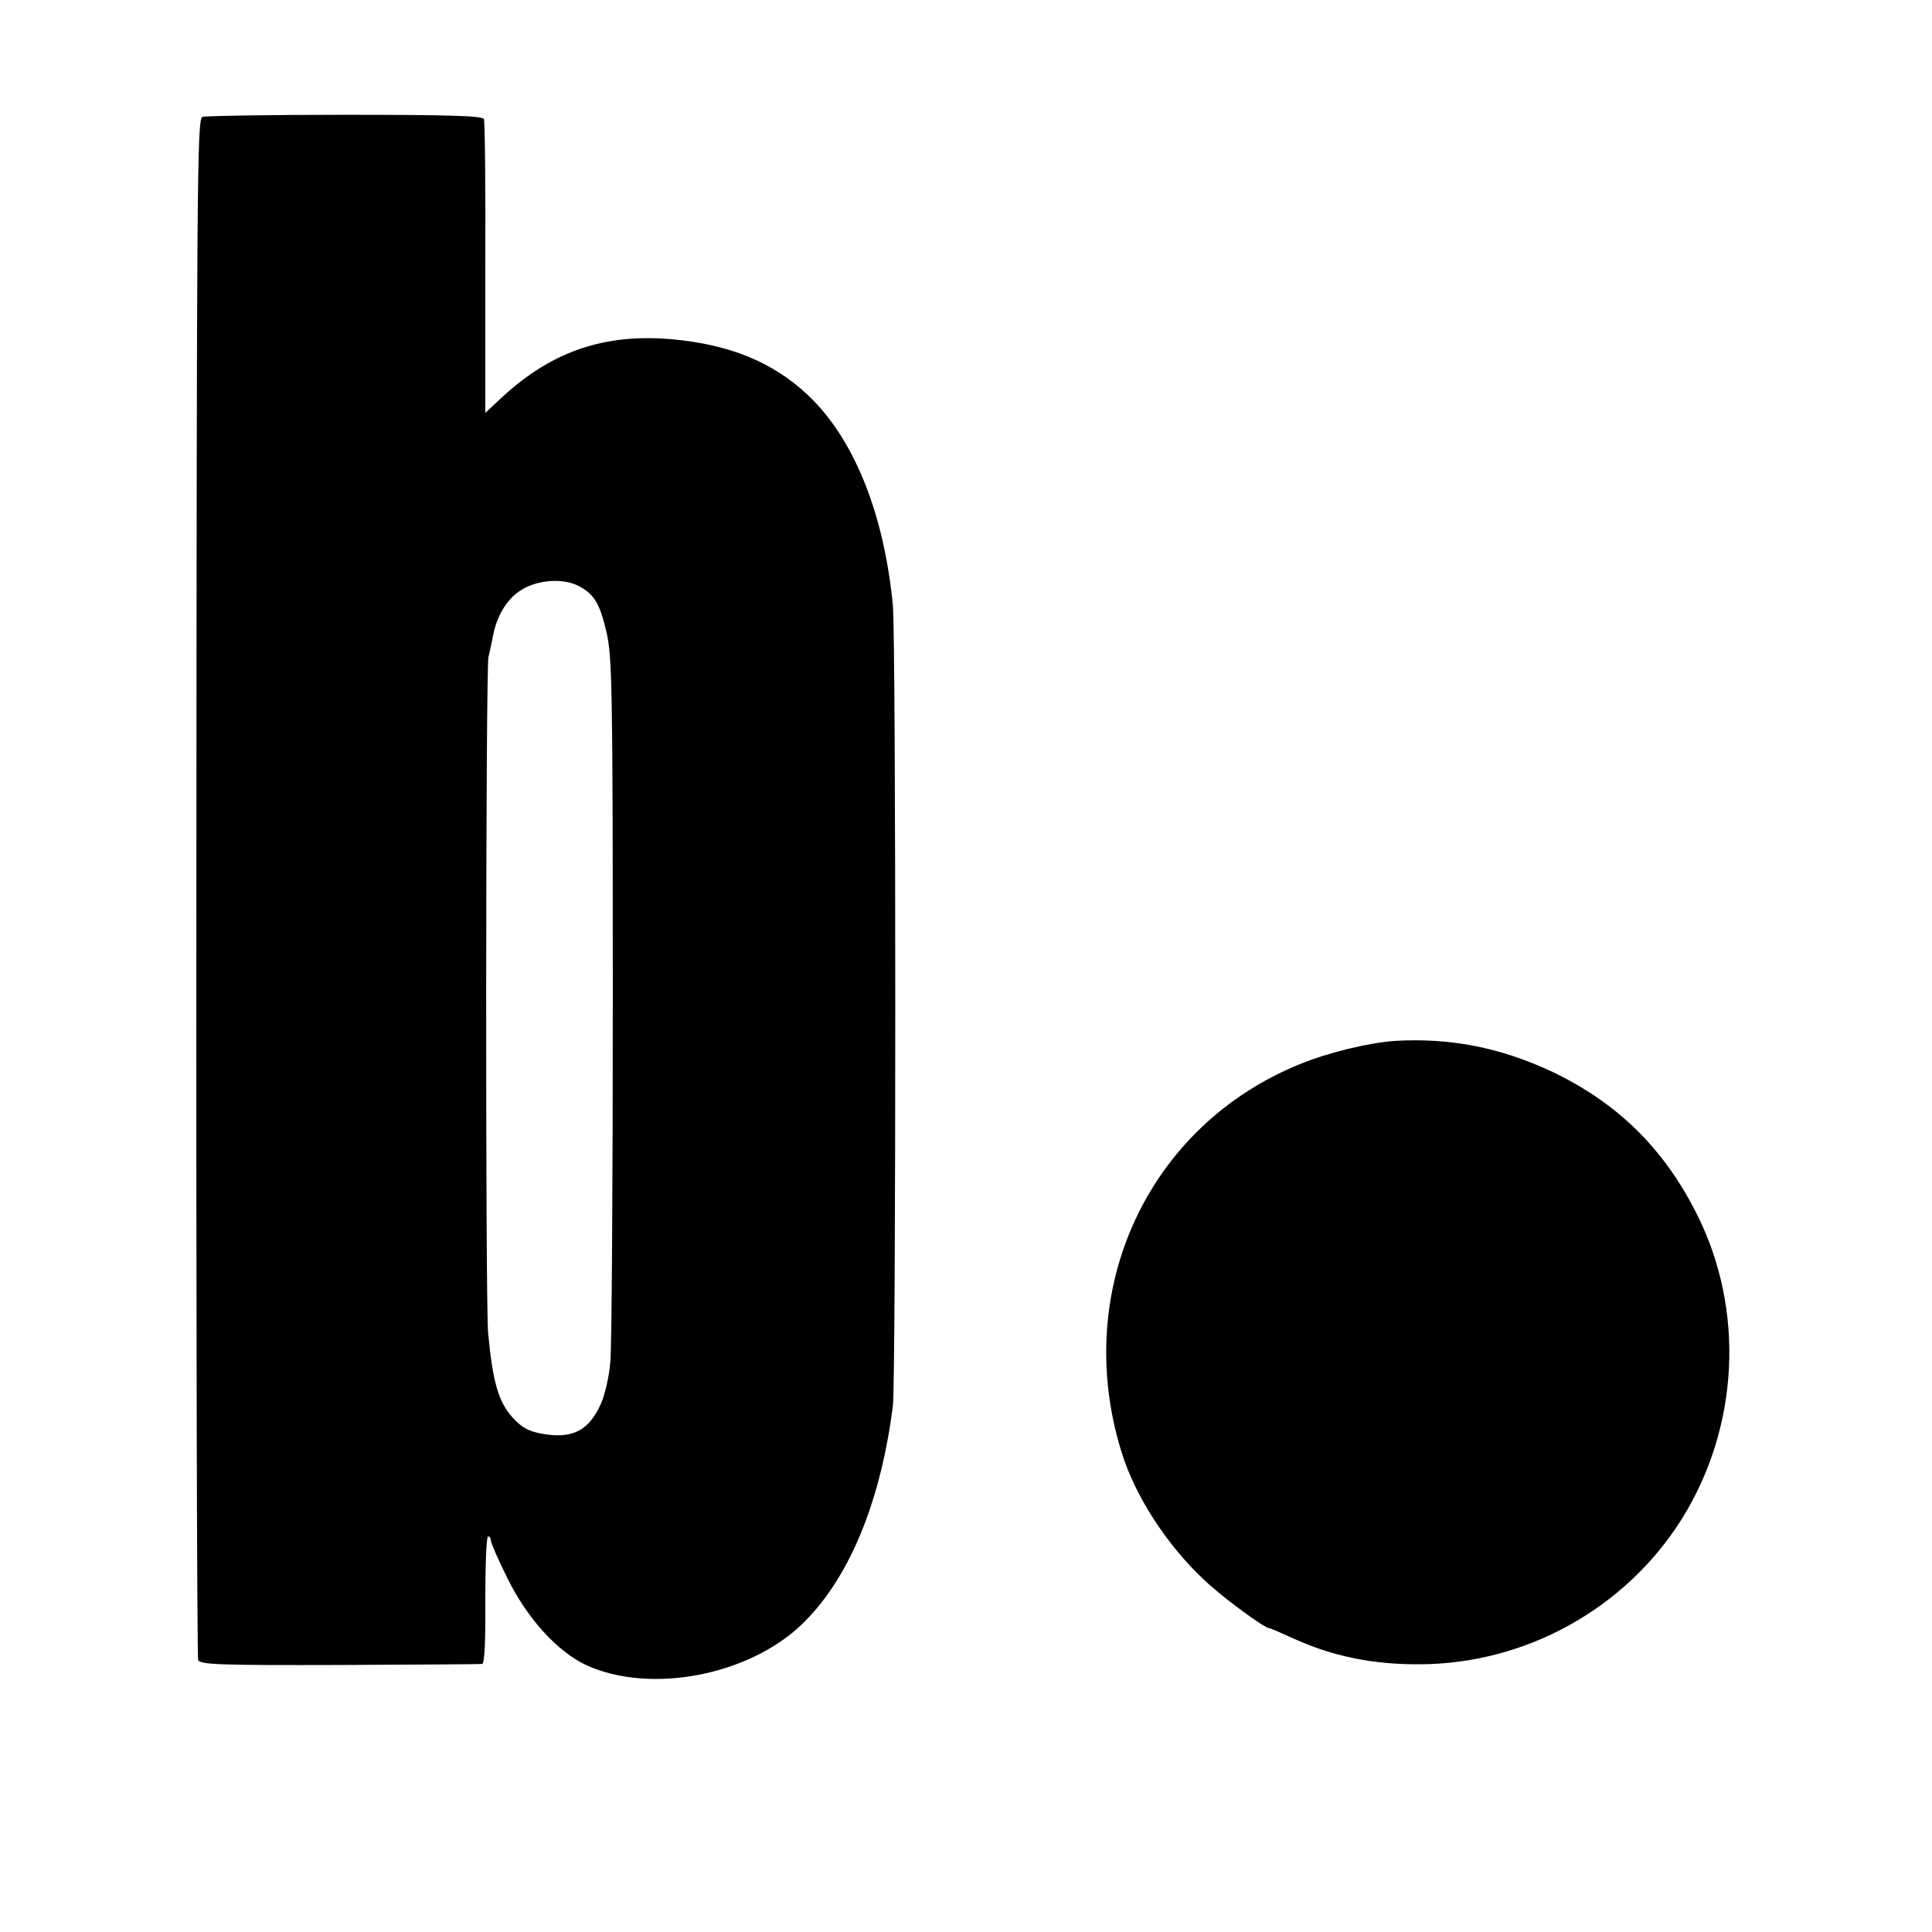 <?xml version="1.0" standalone="no"?>
<!DOCTYPE svg PUBLIC "-//W3C//DTD SVG 20010904//EN"
 "http://www.w3.org/TR/2001/REC-SVG-20010904/DTD/svg10.dtd">
<svg version="1.0" xmlns="http://www.w3.org/2000/svg"
 width="547pt" height="547pt" viewBox="0 0 547 547"
 preserveAspectRatio="xMidYMid meet">
<g transform="translate(0,547) scale(0.1,-0.1)"
fill="#000000" stroke="none">
<path d="M573 5139 c-15 -5 -16 -178 -17 -2180 -1 -1196 2 -2181 5 -2189 6
-13 59 -15 401 -14 216 1 398 2 403 3 7 1 10 65 9 181 0 99 3 180 8 180 4 0 8
-6 8 -12 0 -7 21 -55 47 -107 56 -114 142 -208 224 -246 179 -81 453 -30 605
112 135 127 227 346 262 623 9 70 9 2172 0 2265 -24 253 -105 460 -228 584
-93 94 -211 148 -365 167 -208 26 -367 -24 -516 -163 l-45 -42 0 410 c1 225
-1 415 -4 422 -4 9 -96 12 -393 12 -213 0 -395 -3 -404 -6z m1067 -1329 c43
-23 58 -49 77 -129 16 -70 18 -150 18 -1036 0 -528 -3 -992 -7 -1031 -3 -39
-15 -93 -27 -119 -34 -76 -81 -100 -168 -84 -37 7 -56 17 -83 47 -39 44 -55
100 -68 238 -8 86 -7 1888 1 1914 2 8 8 34 12 56 12 66 45 116 92 140 48 24
113 26 153 4z"/>
<path d="M3950 2523 c-74 -5 -190 -33 -270 -66 -431 -175 -646 -641 -505
-1097 38 -124 126 -261 233 -362 50 -48 172 -138 186 -138 3 0 33 -13 68 -29
110 -50 224 -74 358 -73 300 1 583 158 742 412 162 260 179 591 42 863 -93
185 -223 313 -408 402 -147 69 -289 97 -446 88z"/>
</g>
</svg>
